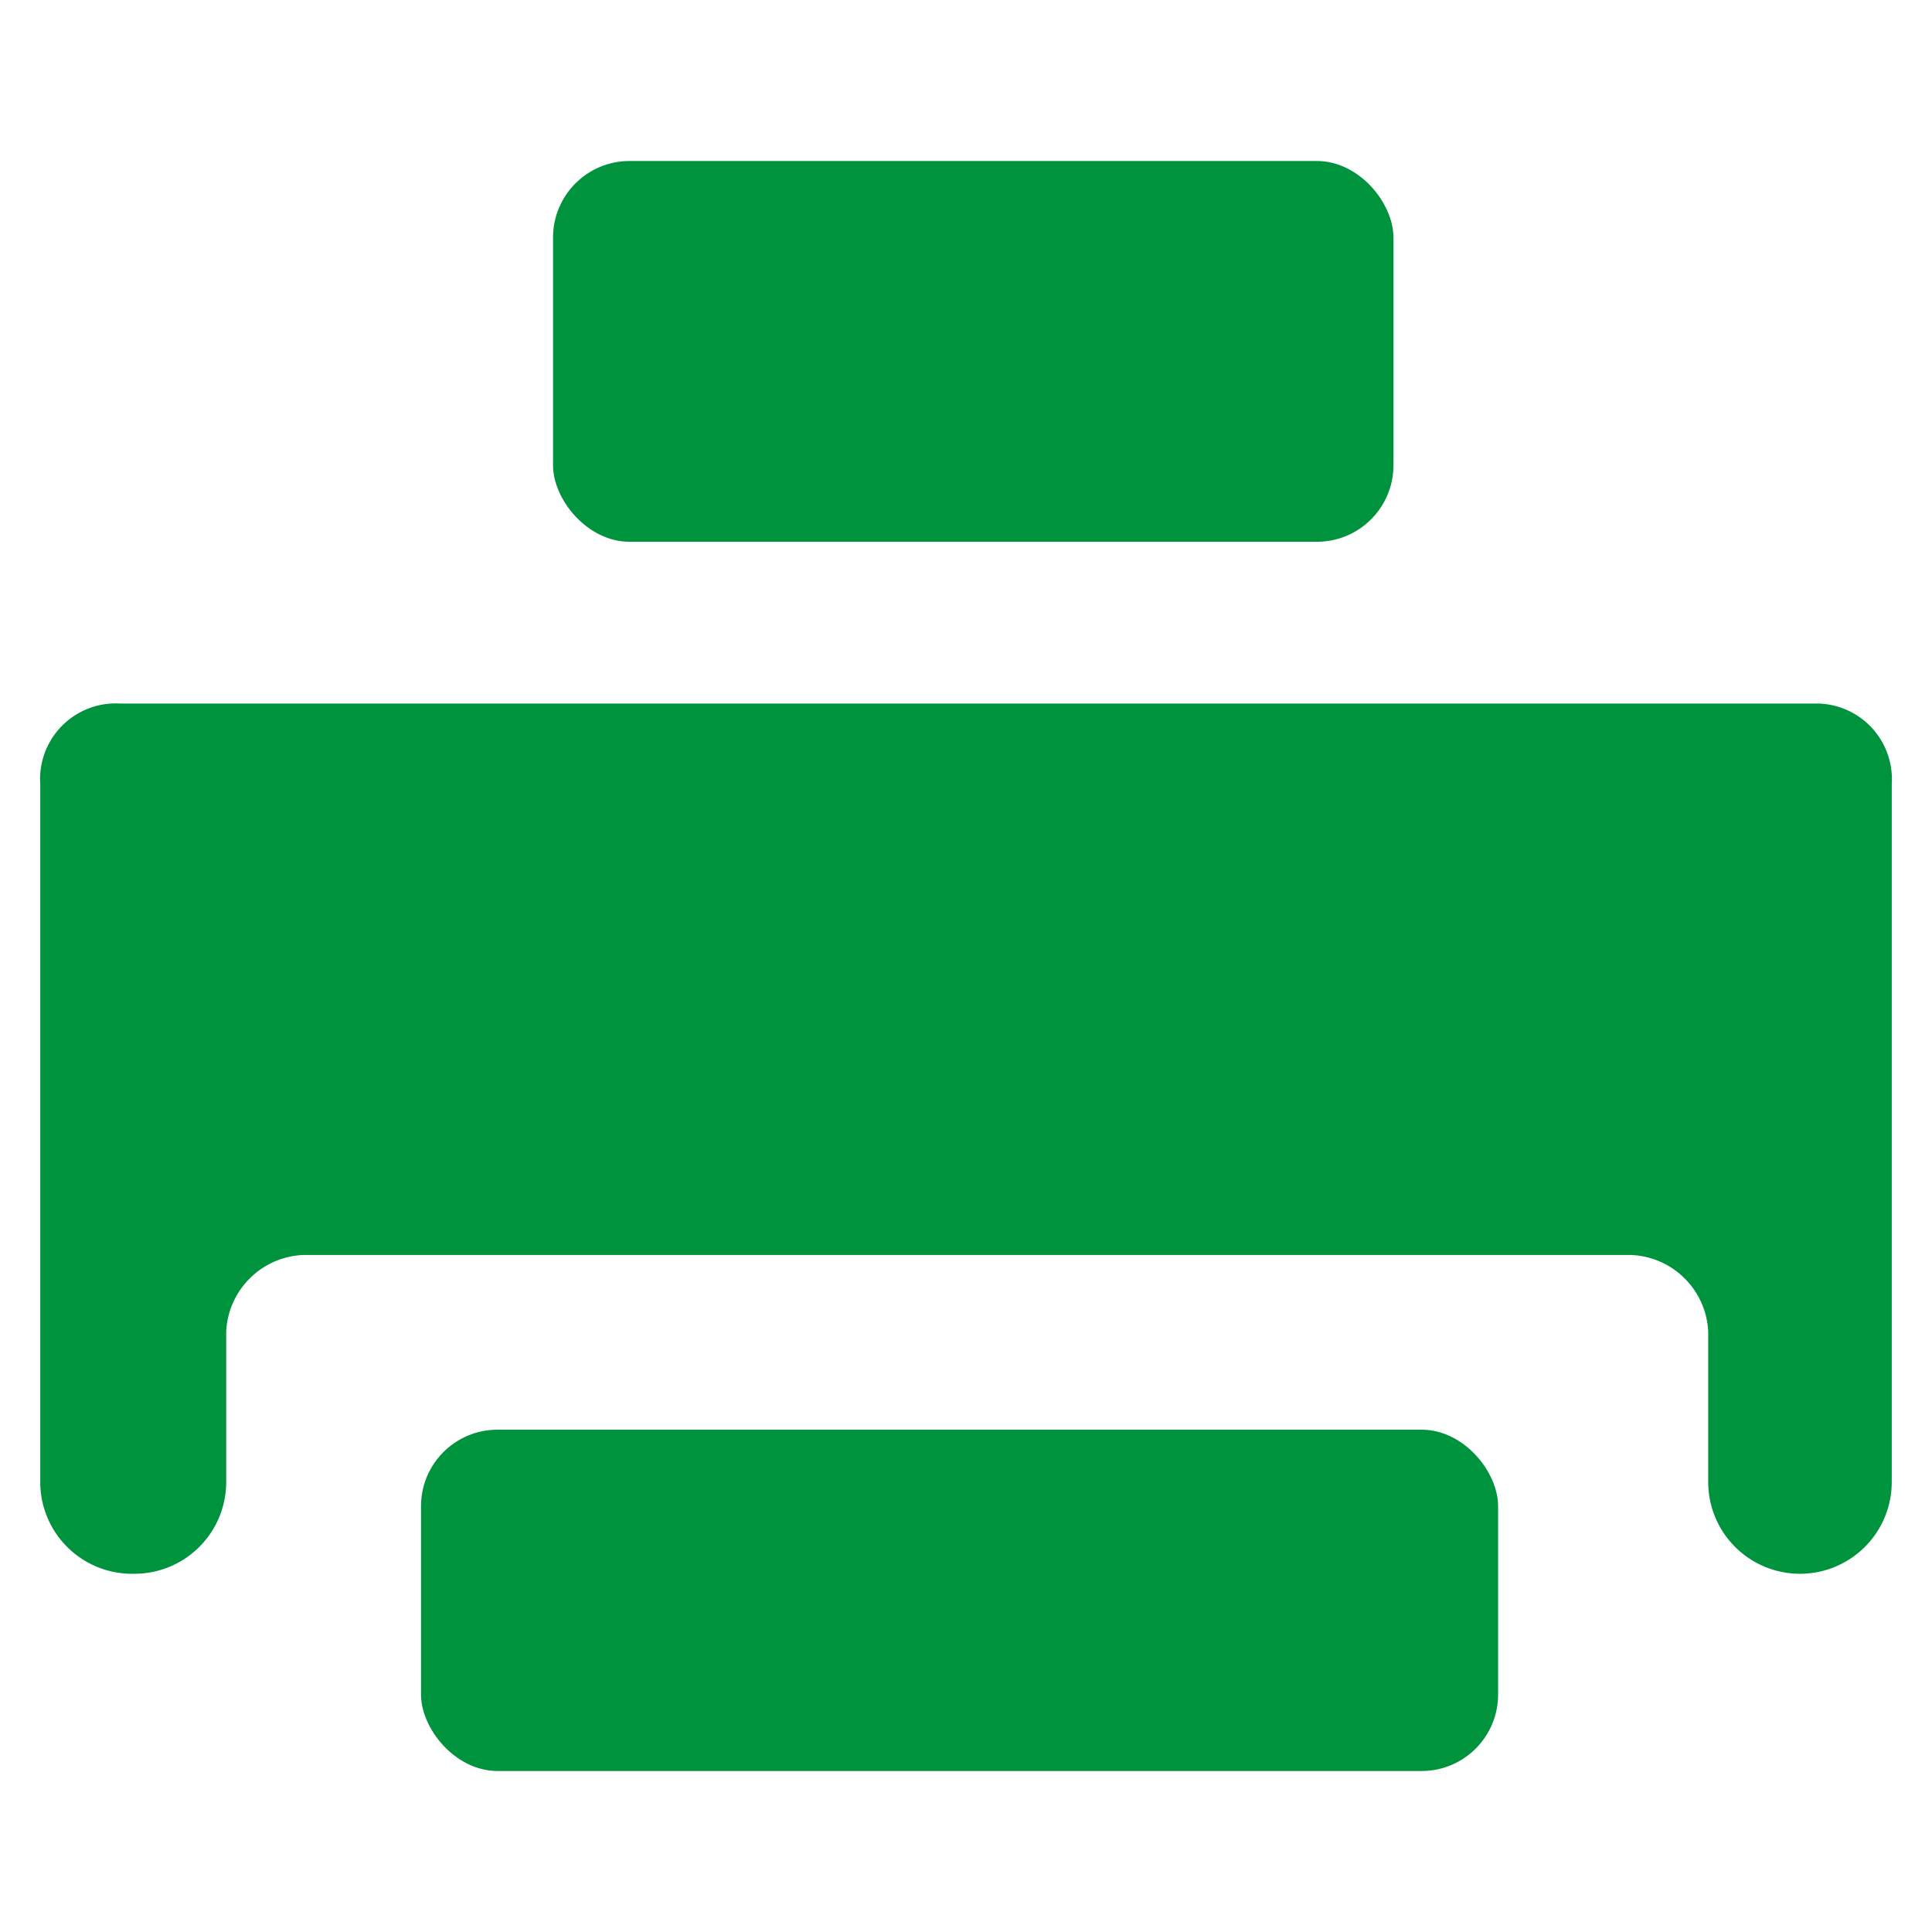 <svg id="Ebene_1" data-name="Ebene 1" xmlns="http://www.w3.org/2000/svg" width="24" height="24" viewBox="0 0 24 24"><defs><style>.cls-1{fill:#00933d;}</style></defs><title>faxnummer</title><rect class="cls-1" x="6.87" y="2" width="10.44" height="4.73" rx="0.95"/><path class="cls-1" d="M23.5,9.74v8.67a1.14,1.14,0,0,1-1.14,1.14h0a1.14,1.14,0,0,1-1.14-1.14V16.54a1,1,0,0,0-.95-.95H3.76a1,1,0,0,0-.95.95v1.87a1.14,1.14,0,0,1-1.15,1.14h0A1.14,1.14,0,0,1,.5,18.41V9.74a.94.94,0,0,1,1-1h21.1A.94.94,0,0,1,23.5,9.74Z"/><rect class="cls-1" x="5.23" y="17.76" width="13.38" height="4.24" rx="0.95"/></svg>